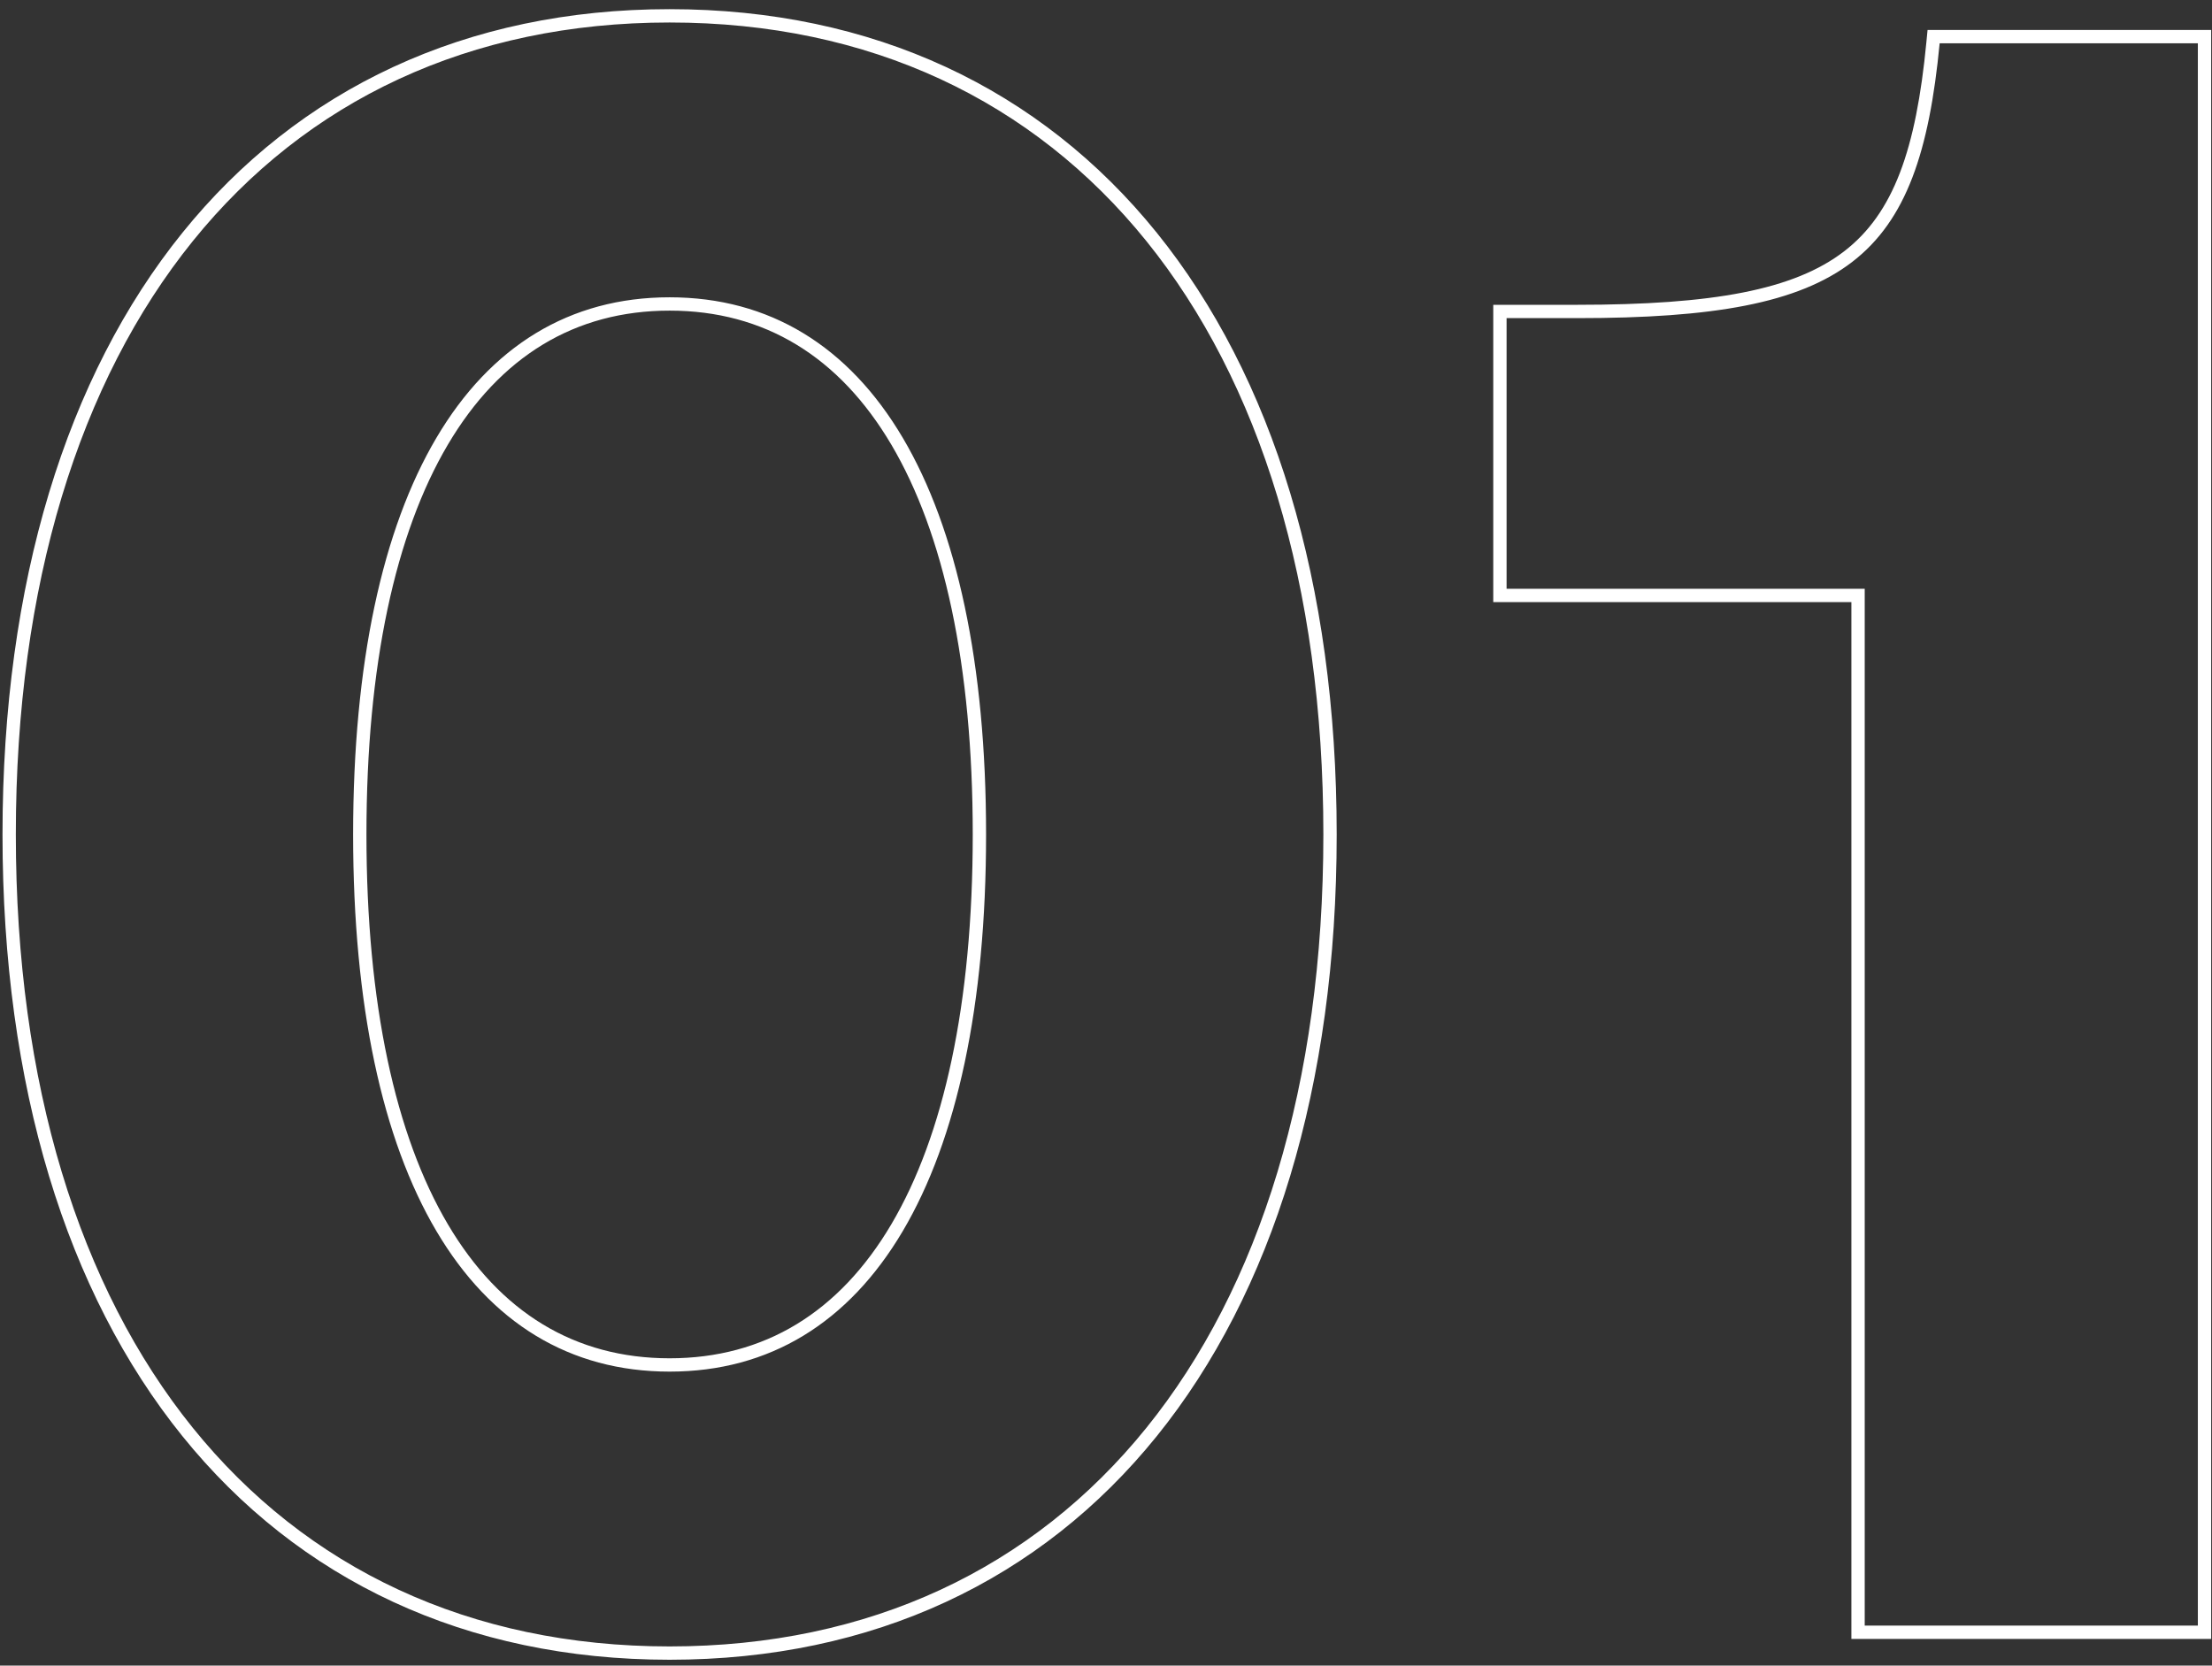 <svg width="166" height="125" viewBox="0 0 166 125" fill="none" xmlns="http://www.w3.org/2000/svg">
<rect x="0" y="0" width="166" height="125" fill="#333333" stroke="none"/>
<path fill-rule="evenodd" clip-rule="evenodd" d="M86.809 107.784C78.093 118.58 65.534 124.562 50.25 124.562C34.965 124.562 22.407 118.58 13.691 107.784C4.993 97.012 0.188 81.534 0.188 62.625C0.188 43.716 4.993 28.238 13.691 17.465C22.407 6.67 34.965 0.688 50.25 0.688C65.534 0.688 78.093 6.67 86.809 17.465C95.507 28.238 100.312 43.716 100.312 62.625C100.312 81.534 95.507 97.012 86.809 107.784ZM33.611 91.882C37.515 98.489 43.144 101.938 50.25 101.938C57.356 101.938 62.985 98.489 66.889 91.882C70.824 85.223 73 75.347 73 62.625C73 49.903 70.824 40.027 66.889 33.368C62.985 26.761 57.356 23.312 50.25 23.312C43.144 23.312 37.515 26.761 33.611 33.368C29.676 40.027 27.5 49.903 27.5 62.625C27.5 75.347 29.676 85.223 33.611 91.882ZM138.938 123V45.188H112.062V22.875H118.375C128.536 22.875 134.622 21.762 138.39 18.864C142.099 16.011 143.79 11.236 144.567 3.154L144.654 2.25H165.938V123H138.938ZM145.562 3.25H164.938V122H139.938V44.188H113.062V23.875H118.375C138.688 23.875 144 19.5 145.562 3.25ZM99.312 62.625C99.312 100.125 80.25 123.562 50.25 123.562C20.25 123.562 1.188 100.125 1.188 62.625C1.188 25.125 20.25 1.688 50.25 1.688C80.25 1.688 99.312 25.125 99.312 62.625ZM26.5 62.625C26.5 88.25 35.25 102.938 50.25 102.938C65.25 102.938 74 88.25 74 62.625C74 37 65.25 22.312 50.25 22.312C35.25 22.312 26.5 37 26.5 62.625Z" fill="white"/>
</svg>
